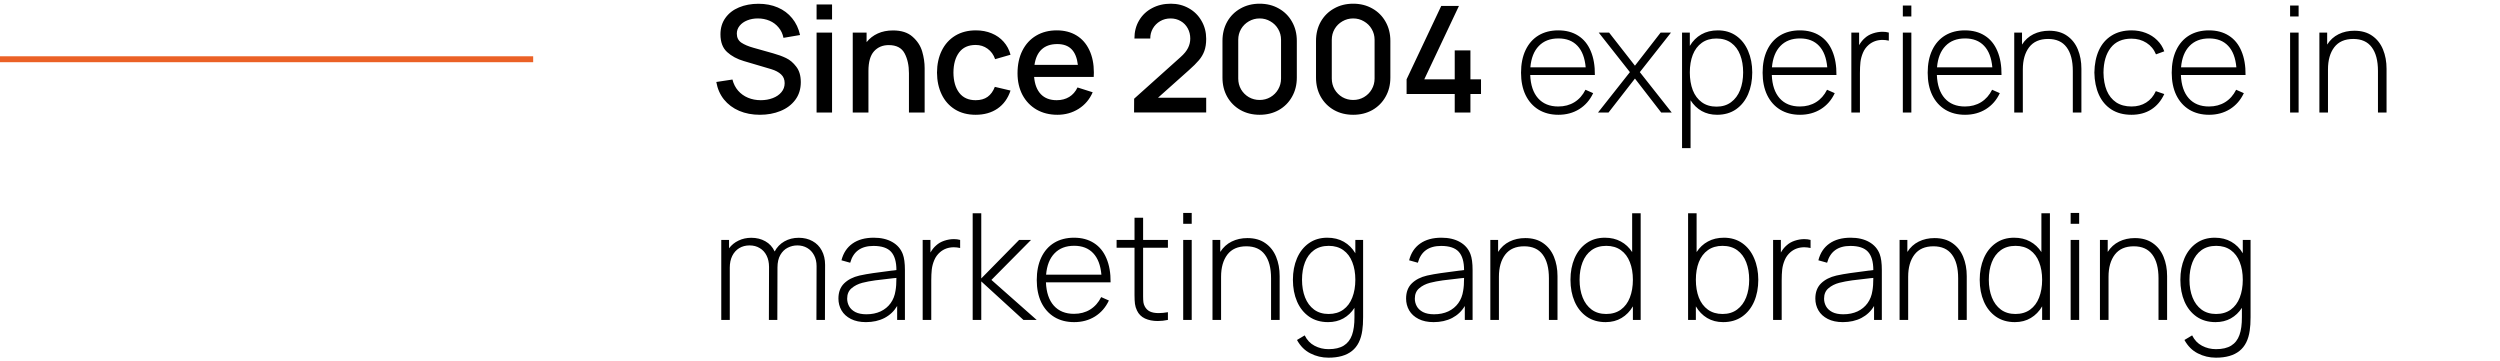 <?xml version="1.0" encoding="UTF-8"?> <svg xmlns="http://www.w3.org/2000/svg" width="422" height="61" viewBox="0 0 422 61" fill="none"><path d="M0 10L90 10" stroke="#EB6126"></path><path d="M128.275 19.375C126.983 19.375 125.817 19.154 124.775 18.712C123.733 18.262 122.875 17.621 122.2 16.788C121.533 15.946 121.104 14.963 120.913 13.838L123.638 13.425C123.821 14.15 124.138 14.775 124.588 15.3C125.046 15.825 125.604 16.225 126.263 16.5C126.921 16.775 127.642 16.913 128.425 16.913C129.15 16.913 129.821 16.796 130.438 16.562C131.054 16.329 131.542 15.996 131.9 15.562C132.267 15.129 132.45 14.621 132.45 14.037C132.45 13.421 132.25 12.929 131.85 12.562C131.458 12.188 130.904 11.892 130.188 11.675L125.575 10.312C124.433 9.979 123.488 9.471 122.738 8.787C121.988 8.104 121.613 7.108 121.613 5.8C121.613 4.725 121.892 3.8 122.45 3.025C123.008 2.242 123.771 1.65 124.738 1.25C125.713 0.842 126.808 0.637 128.025 0.637C129.233 0.637 130.321 0.846 131.288 1.262C132.263 1.679 133.071 2.283 133.713 3.075C134.363 3.867 134.808 4.812 135.05 5.912L132.25 6.388C132.117 5.713 131.842 5.129 131.425 4.638C131.017 4.138 130.508 3.758 129.9 3.5C129.292 3.242 128.633 3.112 127.925 3.112C127.275 3.112 126.679 3.221 126.138 3.438C125.596 3.654 125.167 3.958 124.85 4.35C124.533 4.742 124.375 5.183 124.375 5.675C124.375 6.342 124.629 6.85 125.138 7.2C125.654 7.542 126.333 7.829 127.175 8.062L130.5 9C131.317 9.225 132.046 9.492 132.688 9.8C133.338 10.108 133.913 10.596 134.412 11.262C134.921 11.921 135.175 12.787 135.175 13.863C135.175 15.029 134.863 16.029 134.238 16.863C133.621 17.688 132.788 18.312 131.738 18.738C130.696 19.163 129.542 19.375 128.275 19.375ZM137.839 0.75H140.451V3.288H137.839V0.75ZM137.839 5.5H140.451V19H137.839V5.5ZM153.43 12.363C153.43 11.037 153.184 9.917 152.693 9C152.201 8.075 151.309 7.612 150.018 7.612C148.993 7.612 148.163 7.963 147.53 8.662C146.905 9.363 146.593 10.467 146.593 11.975V19H143.943V5.5H146.28V7.112C146.788 6.479 147.418 5.992 148.168 5.65C148.918 5.308 149.776 5.138 150.743 5.138C152.159 5.138 153.263 5.496 154.055 6.213C154.855 6.921 155.393 7.75 155.668 8.7C155.943 9.65 156.08 10.583 156.08 11.5V19H153.43V12.363ZM164.69 19.375C163.34 19.375 162.173 19.071 161.19 18.462C160.215 17.854 159.469 17.012 158.953 15.938C158.436 14.863 158.173 13.633 158.165 12.25C158.173 10.858 158.44 9.625 158.965 8.55C159.498 7.467 160.257 6.625 161.24 6.025C162.232 5.425 163.394 5.125 164.728 5.125C165.703 5.125 166.59 5.292 167.39 5.625C168.198 5.958 168.873 6.433 169.415 7.05C169.965 7.667 170.353 8.396 170.578 9.238L167.978 9.988C167.719 9.238 167.294 8.65 166.703 8.225C166.119 7.8 165.448 7.588 164.69 7.588C163.457 7.588 162.523 8.012 161.89 8.863C161.265 9.704 160.948 10.833 160.94 12.25C160.948 13.683 161.273 14.821 161.915 15.662C162.557 16.496 163.482 16.913 164.69 16.913C165.507 16.913 166.178 16.725 166.703 16.35C167.236 15.967 167.644 15.404 167.928 14.662L170.578 15.287C170.136 16.613 169.407 17.625 168.39 18.325C167.373 19.025 166.14 19.375 164.69 19.375ZM178.495 19.375C177.162 19.375 175.987 19.083 174.97 18.5C173.954 17.908 173.162 17.083 172.595 16.025C172.037 14.958 171.758 13.738 171.758 12.363C171.758 10.904 172.033 9.629 172.583 8.537C173.133 7.446 173.908 6.604 174.908 6.013C175.908 5.421 177.062 5.125 178.37 5.125C179.662 5.125 180.779 5.412 181.72 5.987C182.662 6.562 183.383 7.388 183.883 8.463C184.391 9.529 184.645 10.792 184.645 12.25C184.645 12.408 184.637 12.654 184.62 12.988H174.558C174.666 14.246 175.045 15.217 175.695 15.9C176.345 16.575 177.237 16.913 178.37 16.913C179.179 16.913 179.883 16.729 180.483 16.363C181.083 15.996 181.549 15.463 181.883 14.762L184.445 15.575C183.929 16.767 183.137 17.7 182.07 18.375C181.004 19.042 179.812 19.375 178.495 19.375ZM181.945 10.95C181.804 9.758 181.445 8.875 180.87 8.3C180.304 7.725 179.504 7.438 178.47 7.438C177.362 7.438 176.483 7.737 175.833 8.338C175.191 8.929 174.787 9.8 174.62 10.95H181.945ZM191.442 16.663L199.28 9.637C199.88 9.104 200.301 8.588 200.542 8.088C200.792 7.588 200.917 7.062 200.917 6.513C200.917 5.879 200.776 5.304 200.492 4.787C200.209 4.263 199.813 3.854 199.305 3.562C198.796 3.263 198.226 3.112 197.592 3.112C196.942 3.112 196.355 3.267 195.83 3.575C195.305 3.883 194.892 4.3 194.592 4.825C194.301 5.342 194.159 5.9 194.167 6.5H191.492C191.492 5.35 191.755 4.333 192.28 3.45C192.805 2.558 193.534 1.867 194.467 1.375C195.401 0.875 196.459 0.625 197.642 0.625C198.759 0.625 199.771 0.883 200.68 1.4C201.588 1.908 202.301 2.617 202.817 3.525C203.342 4.425 203.605 5.433 203.605 6.55C203.605 7.35 203.501 8.037 203.292 8.613C203.084 9.179 202.776 9.7 202.367 10.175C201.967 10.65 201.405 11.208 200.68 11.85L195.467 16.5H203.605V18.988H191.43L191.442 16.663ZM212.628 19.375C211.419 19.375 210.34 19.108 209.39 18.575C208.44 18.033 207.694 17.288 207.153 16.337C206.619 15.387 206.353 14.308 206.353 13.1V6.9C206.353 5.692 206.619 4.612 207.153 3.663C207.694 2.712 208.44 1.971 209.39 1.438C210.34 0.896 211.419 0.625 212.628 0.625C213.836 0.625 214.915 0.896 215.865 1.438C216.815 1.971 217.557 2.712 218.09 3.663C218.632 4.612 218.903 5.692 218.903 6.9V13.1C218.903 14.308 218.632 15.387 218.09 16.337C217.557 17.288 216.815 18.033 215.865 18.575C214.915 19.108 213.836 19.375 212.628 19.375ZM209.015 13.262C209.015 13.921 209.173 14.529 209.49 15.088C209.815 15.637 210.253 16.075 210.803 16.4C211.361 16.717 211.969 16.875 212.628 16.875C213.286 16.875 213.89 16.717 214.44 16.4C214.998 16.075 215.436 15.637 215.753 15.088C216.078 14.529 216.24 13.921 216.24 13.262V6.713C216.24 6.054 216.078 5.45 215.753 4.9C215.436 4.35 214.998 3.917 214.44 3.6C213.89 3.275 213.286 3.112 212.628 3.112C211.969 3.112 211.361 3.275 210.803 3.6C210.253 3.917 209.815 4.35 209.49 4.9C209.173 5.45 209.015 6.054 209.015 6.713V13.262ZM228.418 19.375C227.209 19.375 226.13 19.108 225.18 18.575C224.23 18.033 223.484 17.288 222.943 16.337C222.409 15.387 222.143 14.308 222.143 13.1V6.9C222.143 5.692 222.409 4.612 222.943 3.663C223.484 2.712 224.23 1.971 225.18 1.438C226.13 0.896 227.209 0.625 228.418 0.625C229.626 0.625 230.705 0.896 231.655 1.438C232.605 1.971 233.347 2.712 233.88 3.663C234.422 4.612 234.693 5.692 234.693 6.9V13.1C234.693 14.308 234.422 15.387 233.88 16.337C233.347 17.288 232.605 18.033 231.655 18.575C230.705 19.108 229.626 19.375 228.418 19.375ZM224.805 13.262C224.805 13.921 224.963 14.529 225.28 15.088C225.605 15.637 226.043 16.075 226.593 16.4C227.151 16.717 227.759 16.875 228.418 16.875C229.076 16.875 229.68 16.717 230.23 16.4C230.788 16.075 231.226 15.637 231.543 15.088C231.868 14.529 232.03 13.921 232.03 13.262V6.713C232.03 6.054 231.868 5.45 231.543 4.9C231.226 4.35 230.788 3.917 230.23 3.6C229.68 3.275 229.076 3.112 228.418 3.112C227.759 3.112 227.151 3.275 226.593 3.6C226.043 3.917 225.605 4.35 225.28 4.9C224.963 5.45 224.805 6.054 224.805 6.713V13.262ZM245.558 15.863H237.433V13.387L243.283 1H246.27L240.42 13.387H245.558V8.512H248.208V13.387H249.995V15.863H248.208V19H245.558V15.863ZM263.063 19.375C261.78 19.375 260.663 19.087 259.713 18.512C258.763 17.929 258.03 17.104 257.513 16.038C257.005 14.971 256.751 13.717 256.751 12.275C256.751 10.808 257.005 9.537 257.513 8.463C258.022 7.388 258.747 6.562 259.688 5.987C260.638 5.412 261.755 5.125 263.038 5.125C264.347 5.125 265.468 5.425 266.401 6.025C267.334 6.617 268.038 7.479 268.513 8.613C268.997 9.746 269.23 11.096 269.213 12.662H258.301C258.368 14.354 258.809 15.662 259.626 16.587C260.451 17.512 261.588 17.975 263.038 17.975C264.072 17.975 264.98 17.733 265.763 17.25C266.547 16.767 267.168 16.067 267.626 15.15L268.926 15.725C268.384 16.883 267.601 17.783 266.576 18.425C265.551 19.058 264.38 19.375 263.063 19.375ZM267.663 11.363C267.522 9.771 267.059 8.562 266.276 7.737C265.493 6.904 264.422 6.487 263.063 6.487C261.672 6.487 260.568 6.912 259.751 7.763C258.934 8.604 258.459 9.804 258.326 11.363H267.663ZM275.128 12.175L269.865 5.5H271.615L275.978 11.088L280.315 5.5H282.065L276.803 12.175L282.19 19H280.415L275.978 13.262L271.515 19H269.74L275.128 12.175ZM289.842 19.375C288.867 19.375 288.001 19.163 287.242 18.738C286.484 18.304 285.859 17.7 285.367 16.925V25H283.93V5.5H285.242V7.75C285.734 6.917 286.38 6.271 287.18 5.812C287.98 5.354 288.913 5.125 289.98 5.125C291.171 5.125 292.205 5.433 293.08 6.05C293.955 6.667 294.621 7.517 295.08 8.6C295.546 9.675 295.78 10.883 295.78 12.225C295.78 13.592 295.546 14.817 295.08 15.9C294.613 16.975 293.934 17.825 293.042 18.45C292.151 19.067 291.084 19.375 289.842 19.375ZM285.242 12.225C285.242 13.35 285.409 14.35 285.742 15.225C286.084 16.092 286.592 16.771 287.267 17.262C287.942 17.754 288.771 18 289.755 18C290.721 18 291.538 17.75 292.205 17.25C292.88 16.75 293.388 16.067 293.73 15.2C294.071 14.325 294.242 13.333 294.242 12.225C294.242 11.117 294.076 10.133 293.742 9.275C293.409 8.408 292.905 7.729 292.23 7.237C291.555 6.746 290.721 6.5 289.73 6.5C288.763 6.5 287.942 6.742 287.267 7.225C286.592 7.708 286.084 8.383 285.742 9.25C285.409 10.108 285.242 11.1 285.242 12.225ZM303.842 19.375C302.558 19.375 301.442 19.087 300.492 18.512C299.542 17.929 298.808 17.104 298.292 16.038C297.783 14.971 297.529 13.717 297.529 12.275C297.529 10.808 297.783 9.537 298.292 8.463C298.8 7.388 299.525 6.562 300.467 5.987C301.417 5.412 302.533 5.125 303.817 5.125C305.125 5.125 306.246 5.425 307.179 6.025C308.113 6.617 308.817 7.479 309.292 8.613C309.775 9.746 310.008 11.096 309.992 12.662H299.079C299.146 14.354 299.588 15.662 300.404 16.587C301.229 17.512 302.367 17.975 303.817 17.975C304.85 17.975 305.758 17.733 306.542 17.25C307.325 16.767 307.946 16.067 308.404 15.15L309.704 15.725C309.163 16.883 308.379 17.783 307.354 18.425C306.329 19.058 305.158 19.375 303.842 19.375ZM308.442 11.363C308.3 9.771 307.838 8.562 307.054 7.737C306.271 6.904 305.2 6.487 303.842 6.487C302.45 6.487 301.346 6.912 300.529 7.763C299.713 8.604 299.238 9.804 299.104 11.363H308.442ZM312.507 5.5H313.819V7.625C314.094 7.142 314.411 6.746 314.769 6.438C315.144 6.088 315.603 5.821 316.144 5.638C316.694 5.454 317.24 5.362 317.782 5.362C318.157 5.362 318.507 5.408 318.832 5.5V6.862C318.457 6.779 318.103 6.737 317.769 6.737C316.869 6.737 316.094 7.013 315.444 7.562C315.011 7.938 314.686 8.383 314.469 8.9C314.253 9.408 314.111 9.933 314.044 10.475C313.986 11.017 313.957 11.629 313.957 12.312V19H312.507V5.5ZM321.198 0.937H322.636V2.775H321.198V0.937ZM321.198 5.5H322.636V19H321.198V5.5ZM331.705 19.375C330.422 19.375 329.305 19.087 328.355 18.512C327.405 17.929 326.672 17.104 326.155 16.038C325.647 14.971 325.393 13.717 325.393 12.275C325.393 10.808 325.647 9.537 326.155 8.463C326.663 7.388 327.388 6.562 328.33 5.987C329.28 5.412 330.397 5.125 331.68 5.125C332.988 5.125 334.109 5.425 335.043 6.025C335.976 6.617 336.68 7.479 337.155 8.613C337.638 9.746 337.872 11.096 337.855 12.662H326.943C327.009 14.354 327.451 15.662 328.268 16.587C329.093 17.512 330.23 17.975 331.68 17.975C332.713 17.975 333.622 17.733 334.405 17.25C335.188 16.767 335.809 16.067 336.268 15.15L337.568 15.725C337.026 16.883 336.243 17.783 335.218 18.425C334.193 19.058 333.022 19.375 331.705 19.375ZM336.305 11.363C336.163 9.771 335.701 8.562 334.918 7.737C334.134 6.904 333.063 6.487 331.705 6.487C330.313 6.487 329.209 6.912 328.393 7.763C327.576 8.604 327.101 9.804 326.968 11.363H336.305ZM349.891 11.975C349.891 10.242 349.541 8.908 348.841 7.975C348.15 7.042 347.108 6.575 345.716 6.575C344.3 6.575 343.233 7.042 342.516 7.975C341.808 8.908 341.454 10.154 341.454 11.713V19H340.004V5.5H341.316V7.525C341.808 6.75 342.45 6.167 343.241 5.775C344.033 5.383 344.921 5.188 345.904 5.188C347.104 5.188 348.108 5.471 348.916 6.037C349.733 6.604 350.341 7.375 350.741 8.35C351.141 9.317 351.341 10.404 351.341 11.613V19H349.891V11.975ZM359.793 19.375C358.476 19.375 357.351 19.079 356.418 18.488C355.484 17.887 354.776 17.054 354.293 15.988C353.809 14.912 353.555 13.667 353.53 12.25C353.555 10.808 353.809 9.554 354.293 8.488C354.784 7.421 355.497 6.596 356.43 6.013C357.364 5.421 358.489 5.125 359.805 5.125C360.672 5.125 361.476 5.271 362.218 5.562C362.959 5.846 363.597 6.254 364.13 6.787C364.672 7.312 365.072 7.938 365.33 8.662L363.93 9.175C363.589 8.342 363.051 7.692 362.318 7.225C361.584 6.758 360.743 6.525 359.793 6.525C358.251 6.525 357.08 7.042 356.28 8.075C355.489 9.1 355.084 10.492 355.068 12.25C355.084 13.417 355.268 14.429 355.618 15.287C355.976 16.137 356.505 16.8 357.205 17.275C357.914 17.742 358.776 17.975 359.793 17.975C360.743 17.975 361.568 17.754 362.268 17.312C362.976 16.871 363.522 16.229 363.905 15.387L365.33 15.875C364.797 17.025 364.059 17.896 363.118 18.488C362.184 19.079 361.076 19.375 359.793 19.375ZM372.898 19.375C371.615 19.375 370.498 19.087 369.548 18.512C368.598 17.929 367.865 17.104 367.348 16.038C366.84 14.971 366.586 13.717 366.586 12.275C366.586 10.808 366.84 9.537 367.348 8.463C367.857 7.388 368.582 6.562 369.523 5.987C370.473 5.412 371.59 5.125 372.873 5.125C374.182 5.125 375.303 5.425 376.236 6.025C377.169 6.617 377.873 7.479 378.348 8.613C378.832 9.746 379.065 11.096 379.048 12.662H368.136C368.203 14.354 368.644 15.662 369.461 16.587C370.286 17.512 371.423 17.975 372.873 17.975C373.907 17.975 374.815 17.733 375.598 17.25C376.382 16.767 377.003 16.067 377.461 15.15L378.761 15.725C378.219 16.883 377.436 17.783 376.411 18.425C375.386 19.058 374.215 19.375 372.898 19.375ZM377.498 11.363C377.357 9.771 376.894 8.562 376.111 7.737C375.328 6.904 374.257 6.487 372.898 6.487C371.507 6.487 370.403 6.912 369.586 7.763C368.769 8.604 368.294 9.804 368.161 11.363H377.498ZM386.568 0.937H388.006V2.775H386.568V0.937ZM386.568 5.5H388.006V19H386.568V5.5ZM401.4 11.975C401.4 10.242 401.05 8.908 400.35 7.975C399.659 7.042 398.617 6.575 397.225 6.575C395.809 6.575 394.742 7.042 394.025 7.975C393.317 8.908 392.963 10.154 392.963 11.713V19H391.513V5.5H392.825V7.525C393.317 6.75 393.959 6.167 394.75 5.775C395.542 5.383 396.429 5.188 397.413 5.188C398.613 5.188 399.617 5.471 400.425 6.037C401.242 6.604 401.85 7.375 402.25 8.35C402.65 9.317 402.85 10.404 402.85 11.613V19H401.4V11.975ZM137.838 44.925C137.838 44.217 137.696 43.6 137.413 43.075C137.129 42.542 136.742 42.133 136.25 41.85C135.758 41.567 135.204 41.425 134.588 41.425C134.021 41.425 133.483 41.554 132.975 41.812C132.467 42.062 132.05 42.467 131.725 43.025C131.4 43.583 131.238 44.296 131.238 45.163L131.213 54H129.788L129.813 45.062C129.813 44.329 129.675 43.688 129.4 43.138C129.125 42.587 128.738 42.167 128.238 41.875C127.746 41.575 127.175 41.425 126.525 41.425C125.867 41.425 125.283 41.579 124.775 41.888C124.275 42.196 123.883 42.633 123.6 43.2C123.325 43.767 123.188 44.421 123.188 45.163V54H121.75V40.5H123.063V41.913C123.479 41.354 124.013 40.921 124.663 40.612C125.313 40.296 126.033 40.138 126.825 40.138C127.708 40.138 128.496 40.333 129.188 40.725C129.888 41.117 130.413 41.692 130.763 42.45C131.146 41.725 131.692 41.158 132.4 40.75C133.117 40.342 133.925 40.138 134.825 40.138C135.7 40.138 136.475 40.325 137.15 40.7C137.825 41.067 138.346 41.596 138.713 42.288C139.088 42.979 139.275 43.788 139.275 44.712L139.25 54H137.813L137.838 44.925ZM146.176 54.375C145.176 54.375 144.326 54.196 143.626 53.837C142.926 53.479 142.401 53 142.051 52.4C141.701 51.792 141.526 51.125 141.526 50.4C141.526 49.325 141.847 48.471 142.489 47.837C143.139 47.204 144.001 46.763 145.076 46.513C145.801 46.354 146.572 46.217 147.389 46.1C148.214 45.983 149.243 45.846 150.476 45.688C150.593 45.671 150.722 45.658 150.864 45.65C151.006 45.633 151.156 45.612 151.314 45.587C151.314 44.188 151.014 43.158 150.414 42.5C149.814 41.842 148.822 41.513 147.439 41.513C145.339 41.513 144.031 42.458 143.514 44.35L142.039 43.938C142.347 42.712 142.968 41.771 143.901 41.112C144.835 40.454 146.031 40.125 147.489 40.125C148.722 40.125 149.764 40.367 150.614 40.85C151.464 41.333 152.056 42.013 152.389 42.888C152.631 43.521 152.751 44.421 152.751 45.587V54H151.439V51.65C150.922 52.525 150.21 53.2 149.301 53.675C148.393 54.142 147.351 54.375 146.176 54.375ZM143.001 50.413C143.001 50.862 143.11 51.288 143.326 51.688C143.543 52.087 143.893 52.417 144.376 52.675C144.868 52.925 145.493 53.05 146.251 53.05C147.151 53.05 147.951 52.888 148.651 52.562C149.351 52.229 149.914 51.767 150.339 51.175C150.772 50.575 151.047 49.871 151.164 49.062C151.264 48.521 151.314 47.804 151.314 46.913L150.801 46.962C149.535 47.096 148.51 47.217 147.726 47.325C146.943 47.433 146.222 47.571 145.564 47.737C144.839 47.929 144.231 48.237 143.739 48.663C143.247 49.079 143.001 49.663 143.001 50.413ZM155.747 40.5H157.06V42.625C157.335 42.142 157.651 41.746 158.01 41.438C158.385 41.087 158.843 40.821 159.385 40.638C159.935 40.454 160.48 40.362 161.022 40.362C161.397 40.362 161.747 40.408 162.072 40.5V41.862C161.697 41.779 161.343 41.737 161.01 41.737C160.11 41.737 159.335 42.013 158.685 42.562C158.251 42.938 157.926 43.383 157.71 43.9C157.493 44.408 157.351 44.933 157.285 45.475C157.226 46.017 157.197 46.629 157.197 47.312V54H155.747V40.5ZM164.188 36H165.638V47L172.026 40.5H174.038L167.351 47.25L174.988 54H172.751L165.638 47.5V54H164.188V36ZM181.317 54.375C180.034 54.375 178.917 54.087 177.967 53.513C177.017 52.929 176.284 52.104 175.767 51.038C175.259 49.971 175.005 48.717 175.005 47.275C175.005 45.808 175.259 44.538 175.767 43.462C176.276 42.388 177.001 41.562 177.942 40.987C178.892 40.413 180.009 40.125 181.292 40.125C182.601 40.125 183.722 40.425 184.655 41.025C185.588 41.617 186.292 42.479 186.767 43.612C187.251 44.746 187.484 46.096 187.467 47.663H176.555C176.622 49.354 177.063 50.663 177.88 51.587C178.705 52.513 179.842 52.975 181.292 52.975C182.326 52.975 183.234 52.733 184.017 52.25C184.801 51.767 185.422 51.067 185.88 50.15L187.18 50.725C186.638 51.883 185.855 52.783 184.83 53.425C183.805 54.058 182.634 54.375 181.317 54.375ZM185.917 46.362C185.776 44.771 185.313 43.562 184.53 42.737C183.747 41.904 182.676 41.487 181.317 41.487C179.926 41.487 178.822 41.913 178.005 42.763C177.188 43.604 176.713 44.804 176.58 46.362H185.917ZM197.145 54C196.57 54.125 195.995 54.188 195.42 54.188C194.603 54.188 193.887 54.046 193.27 53.763C192.653 53.471 192.203 53.021 191.92 52.413C191.745 52.046 191.632 51.675 191.582 51.3C191.532 50.917 191.507 50.425 191.507 49.825V49.312V41.812H188.482V40.5H191.507V36.75H192.957V40.5H197.145V41.812H192.957V49.288V50.025C192.957 50.442 192.974 50.775 193.007 51.025C193.041 51.267 193.116 51.496 193.232 51.712C193.441 52.112 193.737 52.404 194.12 52.587C194.503 52.763 194.987 52.85 195.57 52.85C196.037 52.85 196.562 52.8 197.145 52.7V54ZM199.724 35.938H201.161V37.775H199.724V35.938ZM199.724 40.5H201.161V54H199.724V40.5ZM214.555 46.975C214.555 45.242 214.205 43.908 213.505 42.975C212.814 42.042 211.772 41.575 210.38 41.575C208.964 41.575 207.897 42.042 207.18 42.975C206.472 43.908 206.118 45.154 206.118 46.712V54H204.668V40.5H205.98V42.525C206.472 41.75 207.114 41.167 207.905 40.775C208.697 40.383 209.585 40.188 210.568 40.188C211.768 40.188 212.772 40.471 213.58 41.038C214.397 41.604 215.005 42.375 215.405 43.35C215.805 44.317 216.005 45.404 216.005 46.612V54H214.555V46.975ZM224.243 60.375C223.151 60.375 222.135 60.133 221.193 59.65C220.251 59.175 219.497 58.421 218.931 57.388L220.231 56.612C220.622 57.404 221.176 57.987 221.893 58.362C222.618 58.746 223.406 58.938 224.256 58.938C225.331 58.938 226.189 58.737 226.831 58.337C227.472 57.938 227.935 57.342 228.218 56.55C228.501 55.758 228.639 54.75 228.631 53.525V51.962C228.139 52.729 227.514 53.325 226.756 53.75C226.006 54.167 225.147 54.375 224.181 54.375C222.939 54.375 221.872 54.067 220.981 53.45C220.089 52.825 219.41 51.975 218.943 50.9C218.476 49.817 218.243 48.592 218.243 47.225C218.243 45.883 218.472 44.675 218.931 43.6C219.397 42.517 220.068 41.667 220.943 41.05C221.818 40.433 222.851 40.125 224.043 40.125C225.11 40.125 226.043 40.354 226.843 40.812C227.643 41.271 228.289 41.917 228.781 42.75V40.5H230.093V53.525C230.093 54.433 230.047 55.183 229.956 55.775C229.739 57.333 229.16 58.487 228.218 59.237C227.276 59.996 225.951 60.375 224.243 60.375ZM219.781 47.225C219.781 48.333 219.951 49.325 220.293 50.2C220.635 51.067 221.139 51.75 221.806 52.25C222.481 52.75 223.301 53 224.268 53C225.251 53 226.081 52.754 226.756 52.263C227.431 51.771 227.935 51.092 228.268 50.225C228.61 49.35 228.781 48.35 228.781 47.225C228.781 46.1 228.61 45.108 228.268 44.25C227.935 43.383 227.431 42.708 226.756 42.225C226.081 41.742 225.26 41.5 224.293 41.5C223.301 41.5 222.468 41.746 221.793 42.237C221.118 42.729 220.614 43.408 220.281 44.275C219.947 45.133 219.781 46.117 219.781 47.225ZM241.998 54.375C240.998 54.375 240.148 54.196 239.448 53.837C238.748 53.479 238.223 53 237.873 52.4C237.523 51.792 237.348 51.125 237.348 50.4C237.348 49.325 237.668 48.471 238.31 47.837C238.96 47.204 239.823 46.763 240.898 46.513C241.623 46.354 242.393 46.217 243.21 46.1C244.035 45.983 245.064 45.846 246.298 45.688C246.414 45.671 246.543 45.658 246.685 45.65C246.827 45.633 246.977 45.612 247.135 45.587C247.135 44.188 246.835 43.158 246.235 42.5C245.635 41.842 244.643 41.513 243.26 41.513C241.16 41.513 239.852 42.458 239.335 44.35L237.86 43.938C238.168 42.712 238.789 41.771 239.723 41.112C240.656 40.454 241.852 40.125 243.31 40.125C244.543 40.125 245.585 40.367 246.435 40.85C247.285 41.333 247.877 42.013 248.21 42.888C248.452 43.521 248.573 44.421 248.573 45.587V54H247.26V51.65C246.743 52.525 246.031 53.2 245.123 53.675C244.214 54.142 243.173 54.375 241.998 54.375ZM238.823 50.413C238.823 50.862 238.931 51.288 239.148 51.688C239.364 52.087 239.714 52.417 240.198 52.675C240.689 52.925 241.314 53.05 242.073 53.05C242.973 53.05 243.773 52.888 244.473 52.562C245.173 52.229 245.735 51.767 246.16 51.175C246.593 50.575 246.868 49.871 246.985 49.062C247.085 48.521 247.135 47.804 247.135 46.913L246.623 46.962C245.356 47.096 244.331 47.217 243.548 47.325C242.764 47.433 242.043 47.571 241.385 47.737C240.66 47.929 240.052 48.237 239.56 48.663C239.068 49.079 238.823 49.663 238.823 50.413ZM261.456 46.975C261.456 45.242 261.106 43.908 260.406 42.975C259.714 42.042 258.673 41.575 257.281 41.575C255.864 41.575 254.798 42.042 254.081 42.975C253.373 43.908 253.018 45.154 253.018 46.712V54H251.568V40.5H252.881V42.525C253.373 41.75 254.014 41.167 254.806 40.775C255.598 40.383 256.485 40.188 257.468 40.188C258.668 40.188 259.673 40.471 260.481 41.038C261.298 41.604 261.906 42.375 262.306 43.35C262.706 44.317 262.906 45.404 262.906 46.612V54H261.456V46.975ZM271.032 54.375C269.791 54.375 268.724 54.067 267.832 53.45C266.941 52.825 266.261 51.975 265.795 50.9C265.328 49.817 265.095 48.592 265.095 47.225C265.095 45.883 265.324 44.675 265.782 43.6C266.249 42.517 266.92 41.667 267.795 41.05C268.67 40.433 269.703 40.125 270.895 40.125C271.92 40.125 272.82 40.337 273.595 40.763C274.37 41.179 275.007 41.775 275.507 42.55V36H276.945V54H275.632V51.712C275.141 52.554 274.503 53.208 273.72 53.675C272.945 54.142 272.049 54.375 271.032 54.375ZM266.632 47.225C266.632 48.333 266.803 49.325 267.145 50.2C267.486 51.067 267.991 51.75 268.657 52.25C269.332 52.75 270.153 53 271.12 53C272.103 53 272.932 52.754 273.607 52.263C274.282 51.771 274.786 51.092 275.12 50.225C275.461 49.35 275.632 48.35 275.632 47.225C275.632 46.1 275.461 45.108 275.12 44.25C274.786 43.383 274.282 42.708 273.607 42.225C272.932 41.742 272.111 41.5 271.145 41.5C270.153 41.5 269.32 41.746 268.645 42.237C267.97 42.729 267.466 43.408 267.132 44.275C266.799 45.133 266.632 46.117 266.632 47.225ZM290.862 54.375C289.845 54.375 288.945 54.142 288.162 53.675C287.387 53.208 286.753 52.554 286.262 51.712V54H284.949V36H286.387V42.55C286.887 41.775 287.524 41.179 288.299 40.763C289.074 40.337 289.974 40.125 290.999 40.125C292.191 40.125 293.224 40.433 294.099 41.05C294.974 41.667 295.641 42.517 296.099 43.6C296.566 44.675 296.799 45.883 296.799 47.225C296.799 48.592 296.566 49.817 296.099 50.9C295.633 51.975 294.953 52.825 294.062 53.45C293.17 54.067 292.103 54.375 290.862 54.375ZM286.262 47.225C286.262 48.35 286.428 49.35 286.762 50.225C287.103 51.092 287.612 51.771 288.287 52.263C288.962 52.754 289.791 53 290.774 53C291.741 53 292.558 52.75 293.224 52.25C293.899 51.75 294.408 51.067 294.749 50.2C295.091 49.325 295.262 48.333 295.262 47.225C295.262 46.117 295.095 45.133 294.762 44.275C294.428 43.408 293.924 42.729 293.249 42.237C292.574 41.746 291.741 41.5 290.749 41.5C289.783 41.5 288.962 41.742 288.287 42.225C287.612 42.708 287.103 43.383 286.762 44.25C286.428 45.108 286.262 46.1 286.262 47.225ZM299.299 40.5H300.611V42.625C300.886 42.142 301.203 41.746 301.561 41.438C301.936 41.087 302.395 40.821 302.936 40.638C303.486 40.454 304.032 40.362 304.574 40.362C304.949 40.362 305.299 40.408 305.624 40.5V41.862C305.249 41.779 304.895 41.737 304.561 41.737C303.661 41.737 302.886 42.013 302.236 42.562C301.803 42.938 301.478 43.383 301.261 43.9C301.045 44.408 300.903 44.933 300.836 45.475C300.778 46.017 300.749 46.629 300.749 47.312V54H299.299V40.5ZM311.079 54.375C310.079 54.375 309.229 54.196 308.529 53.837C307.829 53.479 307.304 53 306.954 52.4C306.604 51.792 306.429 51.125 306.429 50.4C306.429 49.325 306.75 48.471 307.391 47.837C308.041 47.204 308.904 46.763 309.979 46.513C310.704 46.354 311.475 46.217 312.291 46.1C313.116 45.983 314.145 45.846 315.379 45.688C315.495 45.671 315.625 45.658 315.766 45.65C315.908 45.633 316.058 45.612 316.216 45.587C316.216 44.188 315.916 43.158 315.316 42.5C314.716 41.842 313.725 41.513 312.341 41.513C310.241 41.513 308.933 42.458 308.416 44.35L306.941 43.938C307.25 42.712 307.87 41.771 308.804 41.112C309.737 40.454 310.933 40.125 312.391 40.125C313.625 40.125 314.666 40.367 315.516 40.85C316.366 41.333 316.958 42.013 317.291 42.888C317.533 43.521 317.654 44.421 317.654 45.587V54H316.341V51.65C315.825 52.525 315.112 53.2 314.204 53.675C313.295 54.142 312.254 54.375 311.079 54.375ZM307.904 50.413C307.904 50.862 308.012 51.288 308.229 51.688C308.445 52.087 308.795 52.417 309.279 52.675C309.77 52.925 310.395 53.05 311.154 53.05C312.054 53.05 312.854 52.888 313.554 52.562C314.254 52.229 314.816 51.767 315.241 51.175C315.675 50.575 315.95 49.871 316.066 49.062C316.166 48.521 316.216 47.804 316.216 46.913L315.704 46.962C314.437 47.096 313.412 47.217 312.629 47.325C311.845 47.433 311.125 47.571 310.466 47.737C309.741 47.929 309.133 48.237 308.641 48.663C308.15 49.079 307.904 49.663 307.904 50.413ZM330.537 46.975C330.537 45.242 330.187 43.908 329.487 42.975C328.795 42.042 327.754 41.575 326.362 41.575C324.945 41.575 323.879 42.042 323.162 42.975C322.454 43.908 322.099 45.154 322.099 46.712V54H320.649V40.5H321.962V42.525C322.454 41.75 323.095 41.167 323.887 40.775C324.679 40.383 325.566 40.188 326.549 40.188C327.749 40.188 328.754 40.471 329.562 41.038C330.379 41.604 330.987 42.375 331.387 43.35C331.787 44.317 331.987 45.404 331.987 46.612V54H330.537V46.975ZM340.113 54.375C338.872 54.375 337.805 54.067 336.913 53.45C336.022 52.825 335.342 51.975 334.876 50.9C334.409 49.817 334.176 48.592 334.176 47.225C334.176 45.883 334.405 44.675 334.863 43.6C335.33 42.517 336.001 41.667 336.876 41.05C337.751 40.433 338.784 40.125 339.976 40.125C341.001 40.125 341.901 40.337 342.676 40.763C343.451 41.179 344.088 41.775 344.588 42.55V36H346.026V54H344.713V51.712C344.222 52.554 343.584 53.208 342.801 53.675C342.026 54.142 341.13 54.375 340.113 54.375ZM335.713 47.225C335.713 48.333 335.884 49.325 336.226 50.2C336.567 51.067 337.072 51.75 337.738 52.25C338.413 52.75 339.234 53 340.201 53C341.184 53 342.013 52.754 342.688 52.263C343.363 51.771 343.867 51.092 344.201 50.225C344.542 49.35 344.713 48.35 344.713 47.225C344.713 46.1 344.542 45.108 344.201 44.25C343.867 43.383 343.363 42.708 342.688 42.225C342.013 41.742 341.192 41.5 340.226 41.5C339.234 41.5 338.401 41.746 337.726 42.237C337.051 42.729 336.547 43.408 336.213 44.275C335.88 45.133 335.713 46.117 335.713 47.225ZM349.525 35.938H350.963V37.775H349.525V35.938ZM349.525 40.5H350.963V54H349.525V40.5ZM364.357 46.975C364.357 45.242 364.007 43.908 363.307 42.975C362.616 42.042 361.574 41.575 360.182 41.575C358.766 41.575 357.699 42.042 356.982 42.975C356.274 43.908 355.92 45.154 355.92 46.712V54H354.47V40.5H355.782V42.525C356.274 41.75 356.916 41.167 357.707 40.775C358.499 40.383 359.386 40.188 360.37 40.188C361.57 40.188 362.574 40.471 363.382 41.038C364.199 41.604 364.807 42.375 365.207 43.35C365.607 44.317 365.807 45.404 365.807 46.612V54H364.357V46.975ZM374.045 60.375C372.953 60.375 371.937 60.133 370.995 59.65C370.053 59.175 369.299 58.421 368.732 57.388L370.032 56.612C370.424 57.404 370.978 57.987 371.695 58.362C372.42 58.746 373.207 58.938 374.057 58.938C375.132 58.938 375.991 58.737 376.632 58.337C377.274 57.938 377.737 57.342 378.02 56.55C378.303 55.758 378.441 54.75 378.432 53.525V51.962C377.941 52.729 377.316 53.325 376.557 53.75C375.807 54.167 374.949 54.375 373.982 54.375C372.741 54.375 371.674 54.067 370.782 53.45C369.891 52.825 369.212 51.975 368.745 50.9C368.278 49.817 368.045 48.592 368.045 47.225C368.045 45.883 368.274 44.675 368.732 43.6C369.199 42.517 369.87 41.667 370.745 41.05C371.62 40.433 372.653 40.125 373.845 40.125C374.912 40.125 375.845 40.354 376.645 40.812C377.445 41.271 378.091 41.917 378.582 42.75V40.5H379.895V53.525C379.895 54.433 379.849 55.183 379.757 55.775C379.541 57.333 378.962 58.487 378.02 59.237C377.078 59.996 375.753 60.375 374.045 60.375ZM369.582 47.225C369.582 48.333 369.753 49.325 370.095 50.2C370.437 51.067 370.941 51.75 371.607 52.25C372.282 52.75 373.103 53 374.07 53C375.053 53 375.882 52.754 376.557 52.263C377.232 51.771 377.737 51.092 378.07 50.225C378.412 49.35 378.582 48.35 378.582 47.225C378.582 46.1 378.412 45.108 378.07 44.25C377.737 43.383 377.232 42.708 376.557 42.225C375.882 41.742 375.062 41.5 374.095 41.5C373.103 41.5 372.27 41.746 371.595 42.237C370.92 42.729 370.416 43.408 370.082 44.275C369.749 45.133 369.582 46.117 369.582 47.225Z" fill="black"></path></svg> 